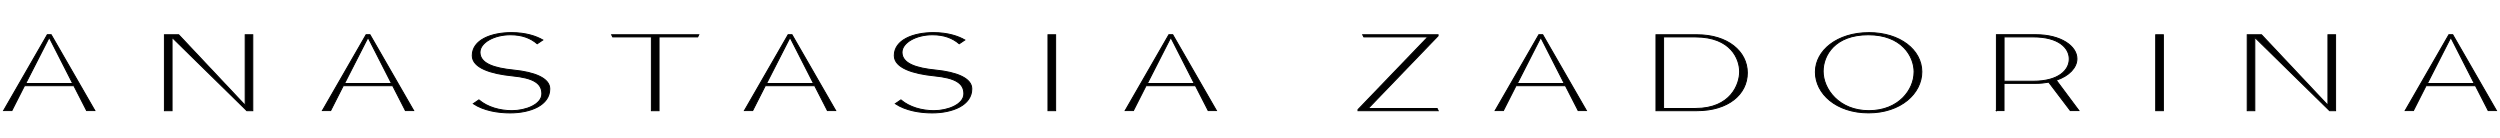 <?xml version="1.0" encoding="UTF-8"?> <svg xmlns="http://www.w3.org/2000/svg" width="580" height="32" viewBox="0 0 580 32" fill="none"><path d="M16.872 19.376L11.419 8.685L5.958 19.376H16.872ZM17.119 19.877H5.691L2.755 25.66H0.83L10.972 8.05H11.867L22.009 25.66H20.093L17.129 19.877H17.119Z" fill="black"></path><path d="M16.872 19.376L11.419 8.685L5.958 19.376H16.872ZM17.119 19.877H5.691L2.755 25.66H0.83L10.972 8.05H11.867L22.009 25.66H20.093L17.129 19.877H17.119Z" stroke="black" stroke-width="0.231" stroke-miterlimit="10"></path><path d="M38.145 25.676V8.066H41.462L56.883 24.445V8.066H58.647V25.676H57.255L39.917 8.672V25.676H38.145Z" fill="black"></path><path d="M38.145 25.676V8.066H41.462L56.883 24.445V8.066H58.647V25.676H57.255L39.917 8.672V25.676H38.145Z" stroke="black" stroke-width="0.231" stroke-miterlimit="10"></path><path d="M90.836 19.376L85.384 8.685L79.923 19.376H90.836ZM91.084 19.877H79.646L76.711 25.66H74.795L84.936 8.05H85.832L95.974 25.66H94.058L91.094 19.877H91.084Z" fill="black"></path><path d="M90.836 19.376L85.384 8.685L79.923 19.376H90.836ZM91.084 19.877H79.646L76.711 25.66H74.795L84.936 8.05H85.832L95.974 25.66H94.058L91.094 19.877H91.084Z" stroke="black" stroke-width="0.231" stroke-miterlimit="10"></path><path d="M111.117 23.182C113.081 24.866 115.978 25.674 118.761 25.674C121.973 25.674 125.71 24.241 125.71 21.748C125.71 19.256 123.641 18.072 118.857 17.601C114.024 17.119 109.563 15.791 109.563 12.895C109.563 9.277 113.948 7.564 118.657 7.564C122.04 7.564 124.49 8.439 125.929 9.277L124.633 10.152C123.136 8.872 121.173 8.064 118.409 8.064C114.625 8.064 111.355 9.902 111.355 12.135C111.355 14.723 114.596 15.811 119.228 16.263C123.985 16.744 127.549 18.12 127.549 20.613C127.549 24.414 123.07 26.194 118.332 26.194C115.568 26.194 112.232 25.665 109.811 24.058L111.108 23.172L111.117 23.182Z" fill="black"></path><path d="M111.117 23.182C113.081 24.866 115.978 25.674 118.761 25.674C121.973 25.674 125.71 24.241 125.71 21.748C125.71 19.256 123.641 18.072 118.857 17.601C114.024 17.119 109.563 15.791 109.563 12.895C109.563 9.277 113.948 7.564 118.657 7.564C122.04 7.564 124.49 8.439 125.929 9.277L124.633 10.152C123.136 8.872 121.173 8.064 118.409 8.064C114.625 8.064 111.355 9.902 111.355 12.135C111.355 14.723 114.596 15.811 119.228 16.263C123.985 16.744 127.549 18.12 127.549 20.613C127.549 24.414 123.07 26.194 118.332 26.194C115.568 26.194 112.232 25.665 109.811 24.058L111.108 23.172L111.117 23.182Z" stroke="black" stroke-width="0.231" stroke-miterlimit="10"></path><path d="M162.112 8.066L161.864 8.567H152.895V25.676H151.122V8.567H142.153L141.905 8.066H162.112Z" fill="black"></path><path d="M162.112 8.066L161.864 8.567H152.895V25.676H151.122V8.567H142.153L141.905 8.066H162.112Z" stroke="black" stroke-width="0.231" stroke-miterlimit="10"></path><path d="M188.744 19.376L183.292 8.685L177.83 19.376H188.744ZM188.991 19.877H177.554L174.618 25.66H172.702L182.844 8.05H183.74L193.881 25.66H191.965L189.001 19.877H188.991Z" fill="black"></path><path d="M188.744 19.376L183.292 8.685L177.83 19.376H188.744ZM188.991 19.877H177.554L174.618 25.66H172.702L182.844 8.05H183.74L193.881 25.66H191.965L189.001 19.877H188.991Z" stroke="black" stroke-width="0.231" stroke-miterlimit="10"></path><path d="M209.025 23.182C210.989 24.866 213.886 25.674 216.67 25.674C219.882 25.674 223.618 24.241 223.618 21.748C223.618 19.256 221.55 18.072 216.765 17.601C211.932 17.119 207.472 15.791 207.472 12.895C207.472 9.277 211.856 7.564 216.565 7.564C219.948 7.564 222.398 8.439 223.837 9.277L222.541 10.152C221.045 8.872 219.081 8.064 216.317 8.064C212.533 8.064 209.264 9.902 209.264 12.135C209.264 14.723 212.504 15.811 217.137 16.263C221.893 16.744 225.458 18.12 225.458 20.613C225.458 24.414 220.978 26.194 216.241 26.194C213.477 26.194 210.14 25.665 207.719 24.058L209.016 23.172L209.025 23.182Z" fill="black"></path><path d="M209.025 23.182C210.989 24.866 213.886 25.674 216.67 25.674C219.882 25.674 223.618 24.241 223.618 21.748C223.618 19.256 221.55 18.072 216.765 17.601C211.932 17.119 207.472 15.791 207.472 12.895C207.472 9.277 211.856 7.564 216.565 7.564C219.948 7.564 222.398 8.439 223.837 9.277L222.541 10.152C221.045 8.872 219.081 8.064 216.317 8.064C212.533 8.064 209.264 9.902 209.264 12.135C209.264 14.723 212.504 15.811 217.137 16.263C221.893 16.744 225.458 18.12 225.458 20.613C225.458 24.414 220.978 26.194 216.241 26.194C213.477 26.194 210.14 25.665 207.719 24.058L209.016 23.172L209.025 23.182Z" stroke="black" stroke-width="0.231" stroke-miterlimit="10"></path><path d="M244.907 8.066H243.131V25.676H244.907V8.066Z" fill="black"></path><path d="M244.907 8.066H243.131V25.676H244.907V8.066Z" stroke="black" stroke-width="0.231" stroke-miterlimit="10"></path><path d="M277.079 19.376L271.627 8.685L266.175 19.376H277.088H277.079ZM277.326 19.877H265.889L262.953 25.66H261.037L271.179 8.05H272.075L282.216 25.66H280.3L277.336 19.877H277.326Z" fill="black"></path><path d="M277.079 19.376L271.627 8.685L266.175 19.376H277.088H277.079ZM277.326 19.877H265.889L262.953 25.66H261.037L271.179 8.05H272.075L282.216 25.66H280.3L277.336 19.877H277.326Z" stroke="black" stroke-width="0.231" stroke-miterlimit="10"></path><path d="M331.265 8.567H316.415L316.148 8.066H333.638V8.316L317.416 25.166H333.409L333.657 25.676H315.052V25.426L331.265 8.567Z" fill="black"></path><path d="M331.265 8.567H316.415L316.148 8.066H333.638V8.316L317.416 25.166H333.409L333.657 25.676H315.052V25.426L331.265 8.567Z" stroke="black" stroke-width="0.231" stroke-miterlimit="10"></path><path d="M362.914 19.376L357.462 8.685L352.01 19.376H362.923H362.914ZM363.161 19.877H351.724L348.788 25.66H346.872L357.014 8.05H357.91L368.051 25.66H366.135L363.171 19.877H363.161Z" fill="black"></path><path d="M362.914 19.376L357.462 8.685L352.01 19.376H362.923H362.914ZM363.161 19.877H351.724L348.788 25.66H346.872L357.014 8.05H357.91L368.051 25.66H366.135L363.171 19.877H363.161Z" stroke="black" stroke-width="0.231" stroke-miterlimit="10"></path><path d="M393.326 25.166C401.6 25.166 403.592 19.479 403.592 16.64C403.592 13.802 401.676 8.567 393.326 8.567H385.949V25.166H393.326ZM384.186 8.066H393.727C400.799 8.066 405.384 11.915 405.384 16.9C405.384 21.885 400.923 25.676 393.727 25.676H384.186V8.066Z" fill="black"></path><path d="M393.326 25.166C401.6 25.166 403.592 19.479 403.592 16.64C403.592 13.802 401.676 8.567 393.326 8.567H385.949V25.166H393.326ZM384.186 8.066H393.727C400.799 8.066 405.384 11.915 405.384 16.9C405.384 21.885 400.923 25.676 393.727 25.676H384.186V8.066Z" stroke="black" stroke-width="0.231" stroke-miterlimit="10"></path><path d="M444.074 16.715C444.074 12.991 441.157 8.064 433.437 8.064C425.716 8.064 422.971 12.818 422.971 16.542C422.971 20.641 426.631 25.674 433.58 25.674C440.528 25.674 444.064 20.795 444.064 16.724M433.551 7.573C440.852 7.573 445.856 11.644 445.856 16.657C445.856 21.671 440.995 26.194 433.494 26.194C425.993 26.194 421.16 21.738 421.16 16.715C421.16 11.692 426.269 7.583 433.542 7.583" fill="black"></path><path d="M444.072 16.715C444.072 12.991 441.155 8.064 433.435 8.064C425.714 8.064 422.969 12.818 422.969 16.542C422.969 20.642 426.63 25.674 433.578 25.674C440.526 25.674 444.063 20.795 444.063 16.725L444.072 16.715ZM433.559 7.564C440.86 7.564 445.864 11.634 445.864 16.648C445.864 21.662 441.003 26.184 433.502 26.184C426 26.184 421.168 21.729 421.168 16.706C421.168 11.682 426.277 7.573 433.549 7.573L433.559 7.564Z" stroke="black" stroke-width="0.231" stroke-miterlimit="10"></path><path d="M471.718 18.847C477.618 18.847 480.068 16.258 480.068 13.689C480.068 11.12 477.628 8.56 471.718 8.56H464.942V18.847H471.718ZM463.169 25.66V8.05H472.309C478.143 8.05 481.85 10.715 481.85 13.631C481.85 15.642 480.078 17.605 477.047 18.606L482.298 25.65H480.306L475.302 19.059C474.378 19.232 473.386 19.338 472.309 19.338H464.932V25.65H463.159L463.169 25.66Z" fill="black"></path><path d="M471.718 18.847C477.618 18.847 480.068 16.258 480.068 13.689C480.068 11.12 477.628 8.56 471.718 8.56H464.942V18.847H471.718ZM463.169 25.66V8.05H472.309C478.143 8.05 481.85 10.715 481.85 13.631C481.85 15.642 480.078 17.605 477.047 18.606L482.298 25.65H480.306L475.302 19.059C474.378 19.232 473.386 19.338 472.309 19.338H464.932V25.65H463.159L463.169 25.66Z" stroke="black" stroke-width="0.231" stroke-miterlimit="10"></path><path d="M501.901 8.066H500.125V25.676H501.901V8.066Z" fill="black"></path><path d="M501.901 8.066H500.125V25.676H501.901V8.066Z" stroke="black" stroke-width="0.231" stroke-miterlimit="10"></path><path d="M521.354 25.676V8.066H524.671L540.083 24.445V8.066H541.856V25.676H540.464L523.117 8.672V25.676H521.354Z" fill="black"></path><path d="M521.354 25.676V8.066H524.671L540.083 24.445V8.066H541.856V25.676H540.464L523.117 8.672V25.676H521.354Z" stroke="black" stroke-width="0.231" stroke-miterlimit="10"></path><path d="M574.041 19.376L568.589 8.685L563.137 19.376H574.051H574.041ZM574.289 19.877H562.852L559.916 25.66H558L568.142 8.05H569.037L579.179 25.66H577.263L574.299 19.877H574.289Z" fill="black"></path><path d="M574.041 19.376L568.589 8.685L563.137 19.376H574.051H574.041ZM574.289 19.877H562.852L559.916 25.66H558L568.142 8.05H569.037L579.179 25.66H577.263L574.299 19.877H574.289Z" stroke="black" stroke-width="0.231" stroke-miterlimit="10"></path></svg> 